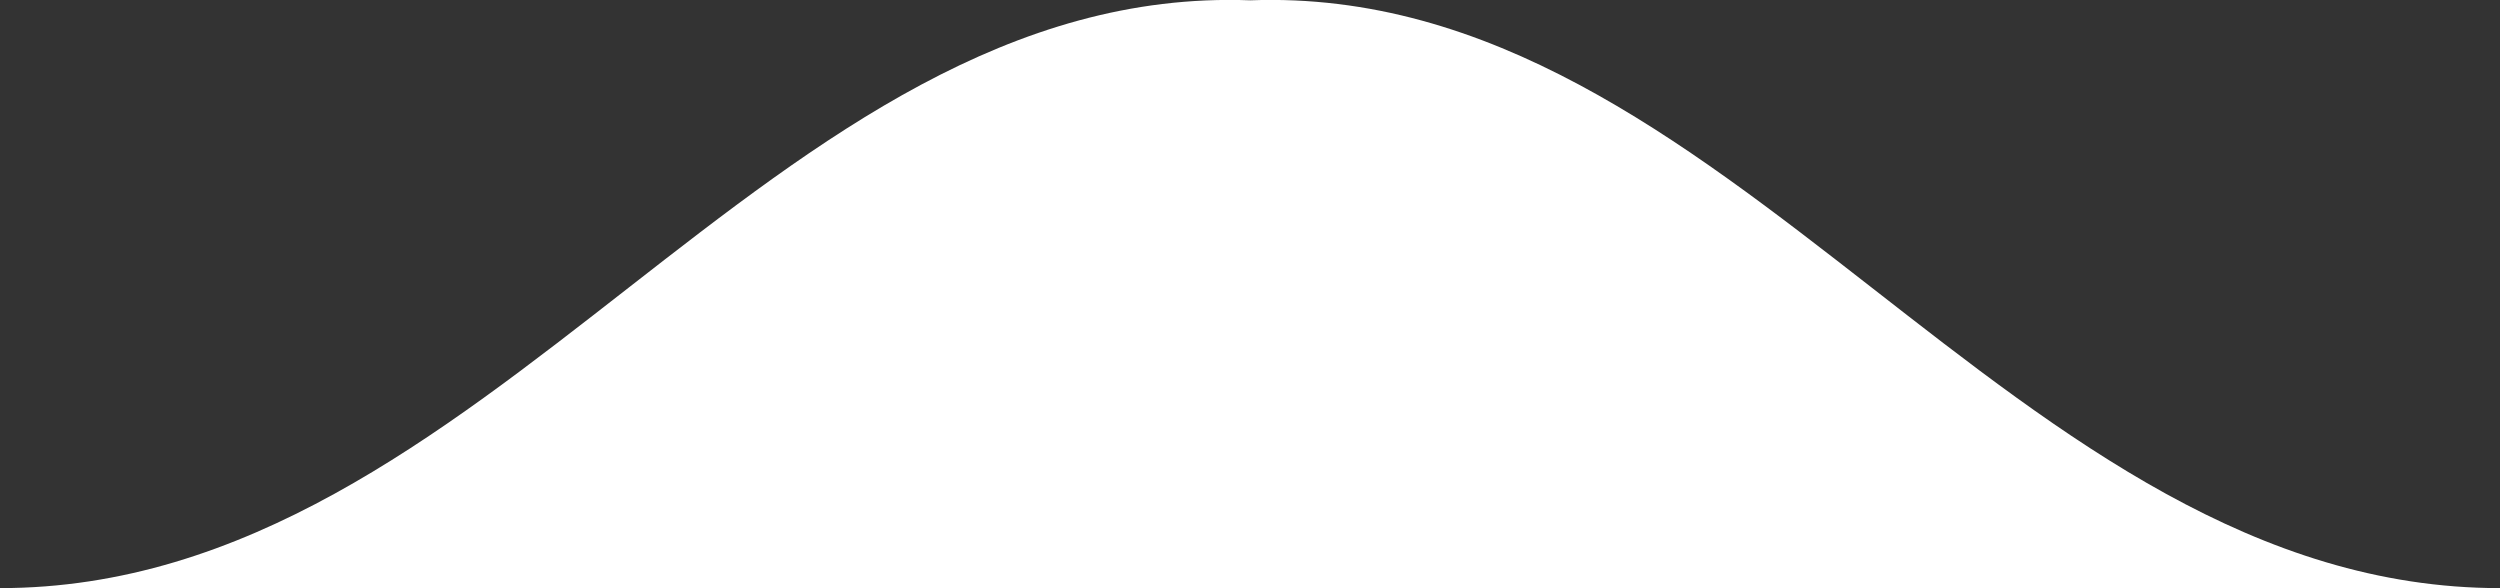 <svg xmlns="http://www.w3.org/2000/svg" xmlns:xlink="http://www.w3.org/1999/xlink" preserveAspectRatio="xMidYMid" width="170" height="40" viewBox="0 0 170 40">
  <rect x="0" y="0" width="170" height="40" fill="#333333" stroke="none"/>
  <defs>
    <style>
      .cls-1 {
        fill: #fff;
        fill-rule: evenodd;
      }
    </style>
  </defs>
  <path d="M85.017,0.021 C52.364,-1.186 33.317,39.992 -0.006,39.992 L169.997,39.992 C136.770,39.992 117.632,-1.174 85.017,0.021 Z" class="cls-1"/>
</svg>
